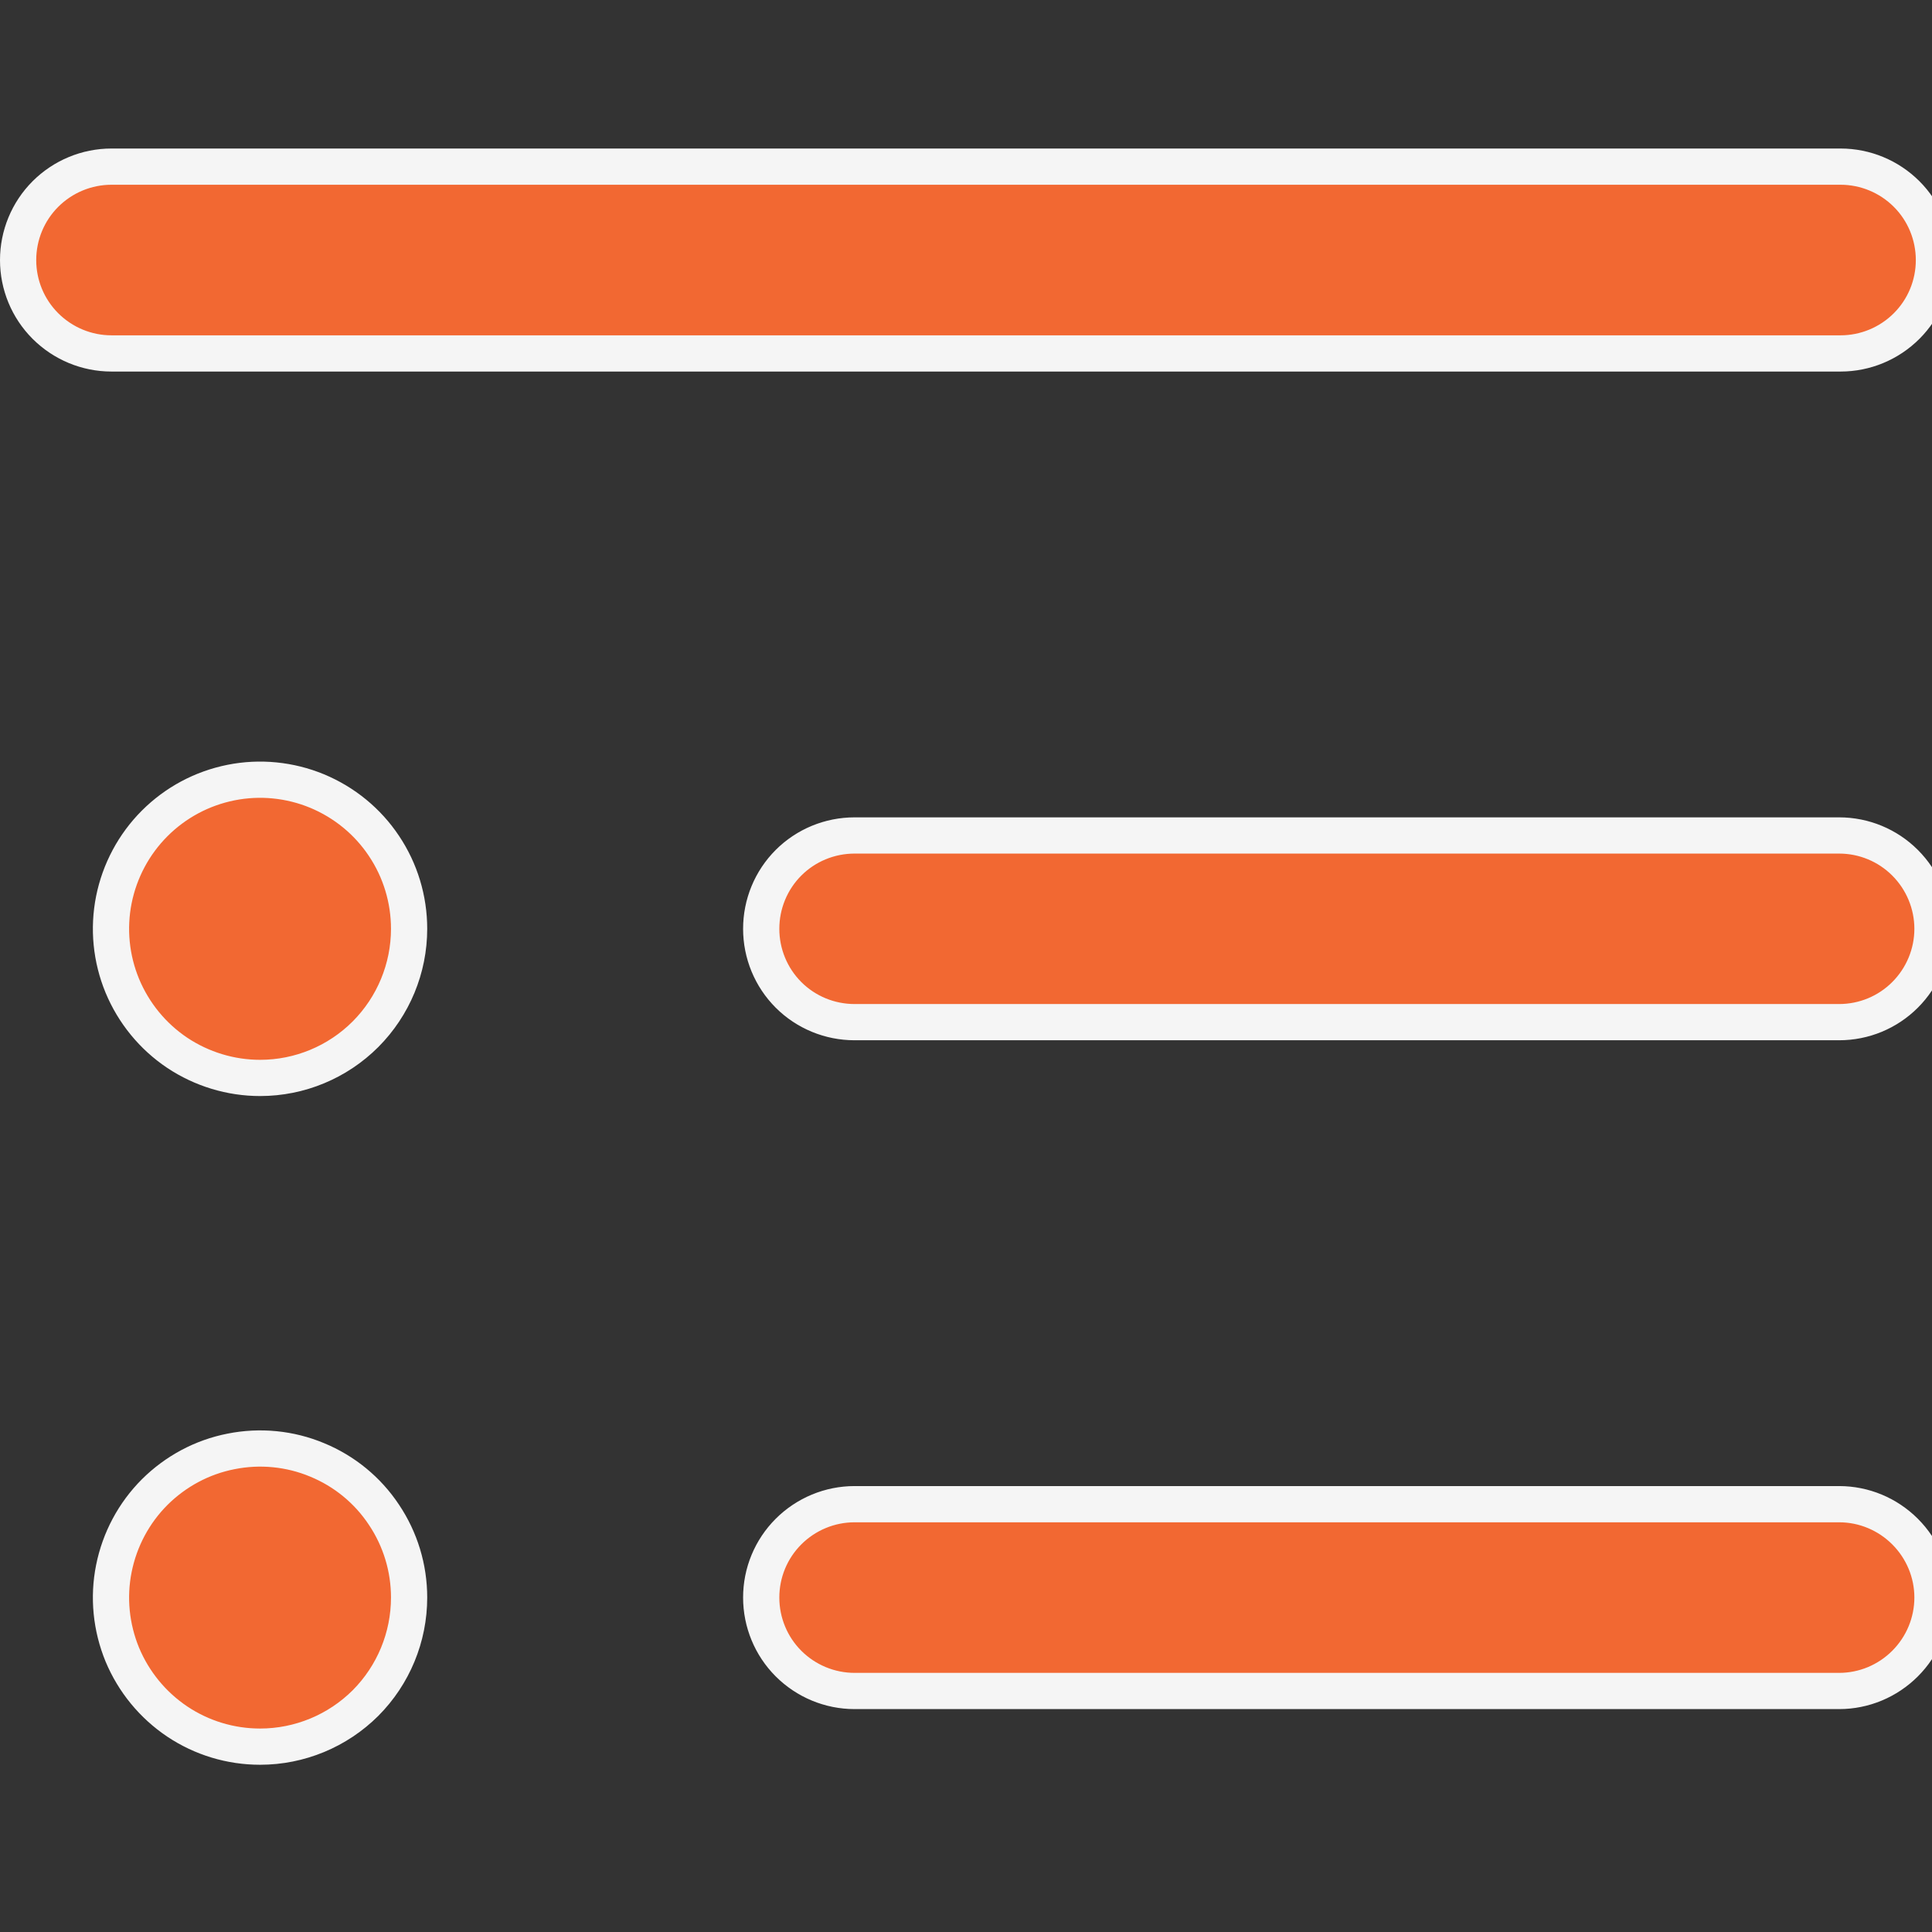 <svg width="16" height="16" viewBox="0 0 16 16" fill="none" xmlns="http://www.w3.org/2000/svg">
<rect x="0" y="0" width="16" height="16" fill="#333333" stroke="none"/>
<g id="noun-subcategory-929019 1" clip-path="url(#clip0_993_5457)">
<g id="Layer 2">
<g id="Layer 1">
<path id="Vector" d="M15.243 2.927H0.923C0.718 2.927 0.521 2.845 0.376 2.7C0.231 2.555 0.15 2.359 0.15 2.154C0.15 1.949 0.231 1.752 0.376 1.607C0.521 1.462 0.718 1.38 0.923 1.38H15.243C15.448 1.38 15.645 1.462 15.79 1.607C15.935 1.752 16.016 1.949 16.016 2.154C16.016 2.359 15.935 2.555 15.79 2.7C15.645 2.845 15.448 2.927 15.243 2.927ZM3.18 7.006C3.316 7.209 3.388 7.448 3.388 7.692C3.388 8.019 3.258 8.333 3.027 8.565C2.795 8.797 2.481 8.927 2.154 8.927C1.91 8.927 1.671 8.854 1.468 8.719C1.265 8.583 1.107 8.39 1.013 8.164C0.92 7.939 0.895 7.691 0.943 7.451C0.991 7.212 1.108 6.992 1.281 6.819C1.454 6.646 1.673 6.529 1.913 6.481C2.152 6.433 2.401 6.458 2.626 6.551C2.852 6.645 3.045 6.803 3.18 7.006ZM15.777 8.239C15.632 8.384 15.436 8.465 15.231 8.465H7.077C6.872 8.465 6.675 8.384 6.53 8.239C6.385 8.094 6.304 7.897 6.304 7.692C6.304 7.487 6.385 7.29 6.53 7.145C6.675 7 6.872 6.919 7.077 6.919H15.231C15.436 6.919 15.632 7 15.777 7.145C15.922 7.29 16.004 7.487 16.004 7.692C16.004 7.897 15.922 8.094 15.777 8.239ZM15.777 13.777C15.632 13.922 15.436 14.004 15.231 14.004H7.077C6.872 14.004 6.675 13.922 6.53 13.777C6.385 13.632 6.304 13.435 6.304 13.23C6.304 13.025 6.385 12.829 6.53 12.684C6.675 12.539 6.872 12.457 7.077 12.457H15.231C15.436 12.457 15.632 12.539 15.777 12.684C15.922 12.829 16.004 13.025 16.004 13.23C16.004 13.435 15.922 13.632 15.777 13.777ZM3.18 12.545C3.316 12.748 3.388 12.986 3.388 13.23C3.388 13.558 3.258 13.872 3.027 14.104C2.795 14.335 2.481 14.465 2.154 14.465C1.91 14.465 1.671 14.393 1.468 14.257C1.265 14.121 1.107 13.928 1.013 13.703C0.92 13.477 0.895 13.229 0.943 12.99C0.991 12.75 1.108 12.53 1.281 12.357C1.454 12.185 1.673 12.067 1.913 12.02C2.152 11.972 2.401 11.996 2.626 12.09C2.852 12.183 3.045 12.341 3.18 12.545Z" fill="#F26832" stroke="#F5F5F5" stroke-width="0.3"/>
</g>
</g>
</g>
<defs>
<clipPath id="clip0_993_5457">
<rect width="16" height="16" fill="white"/>
</clipPath>
</defs>
</svg>
